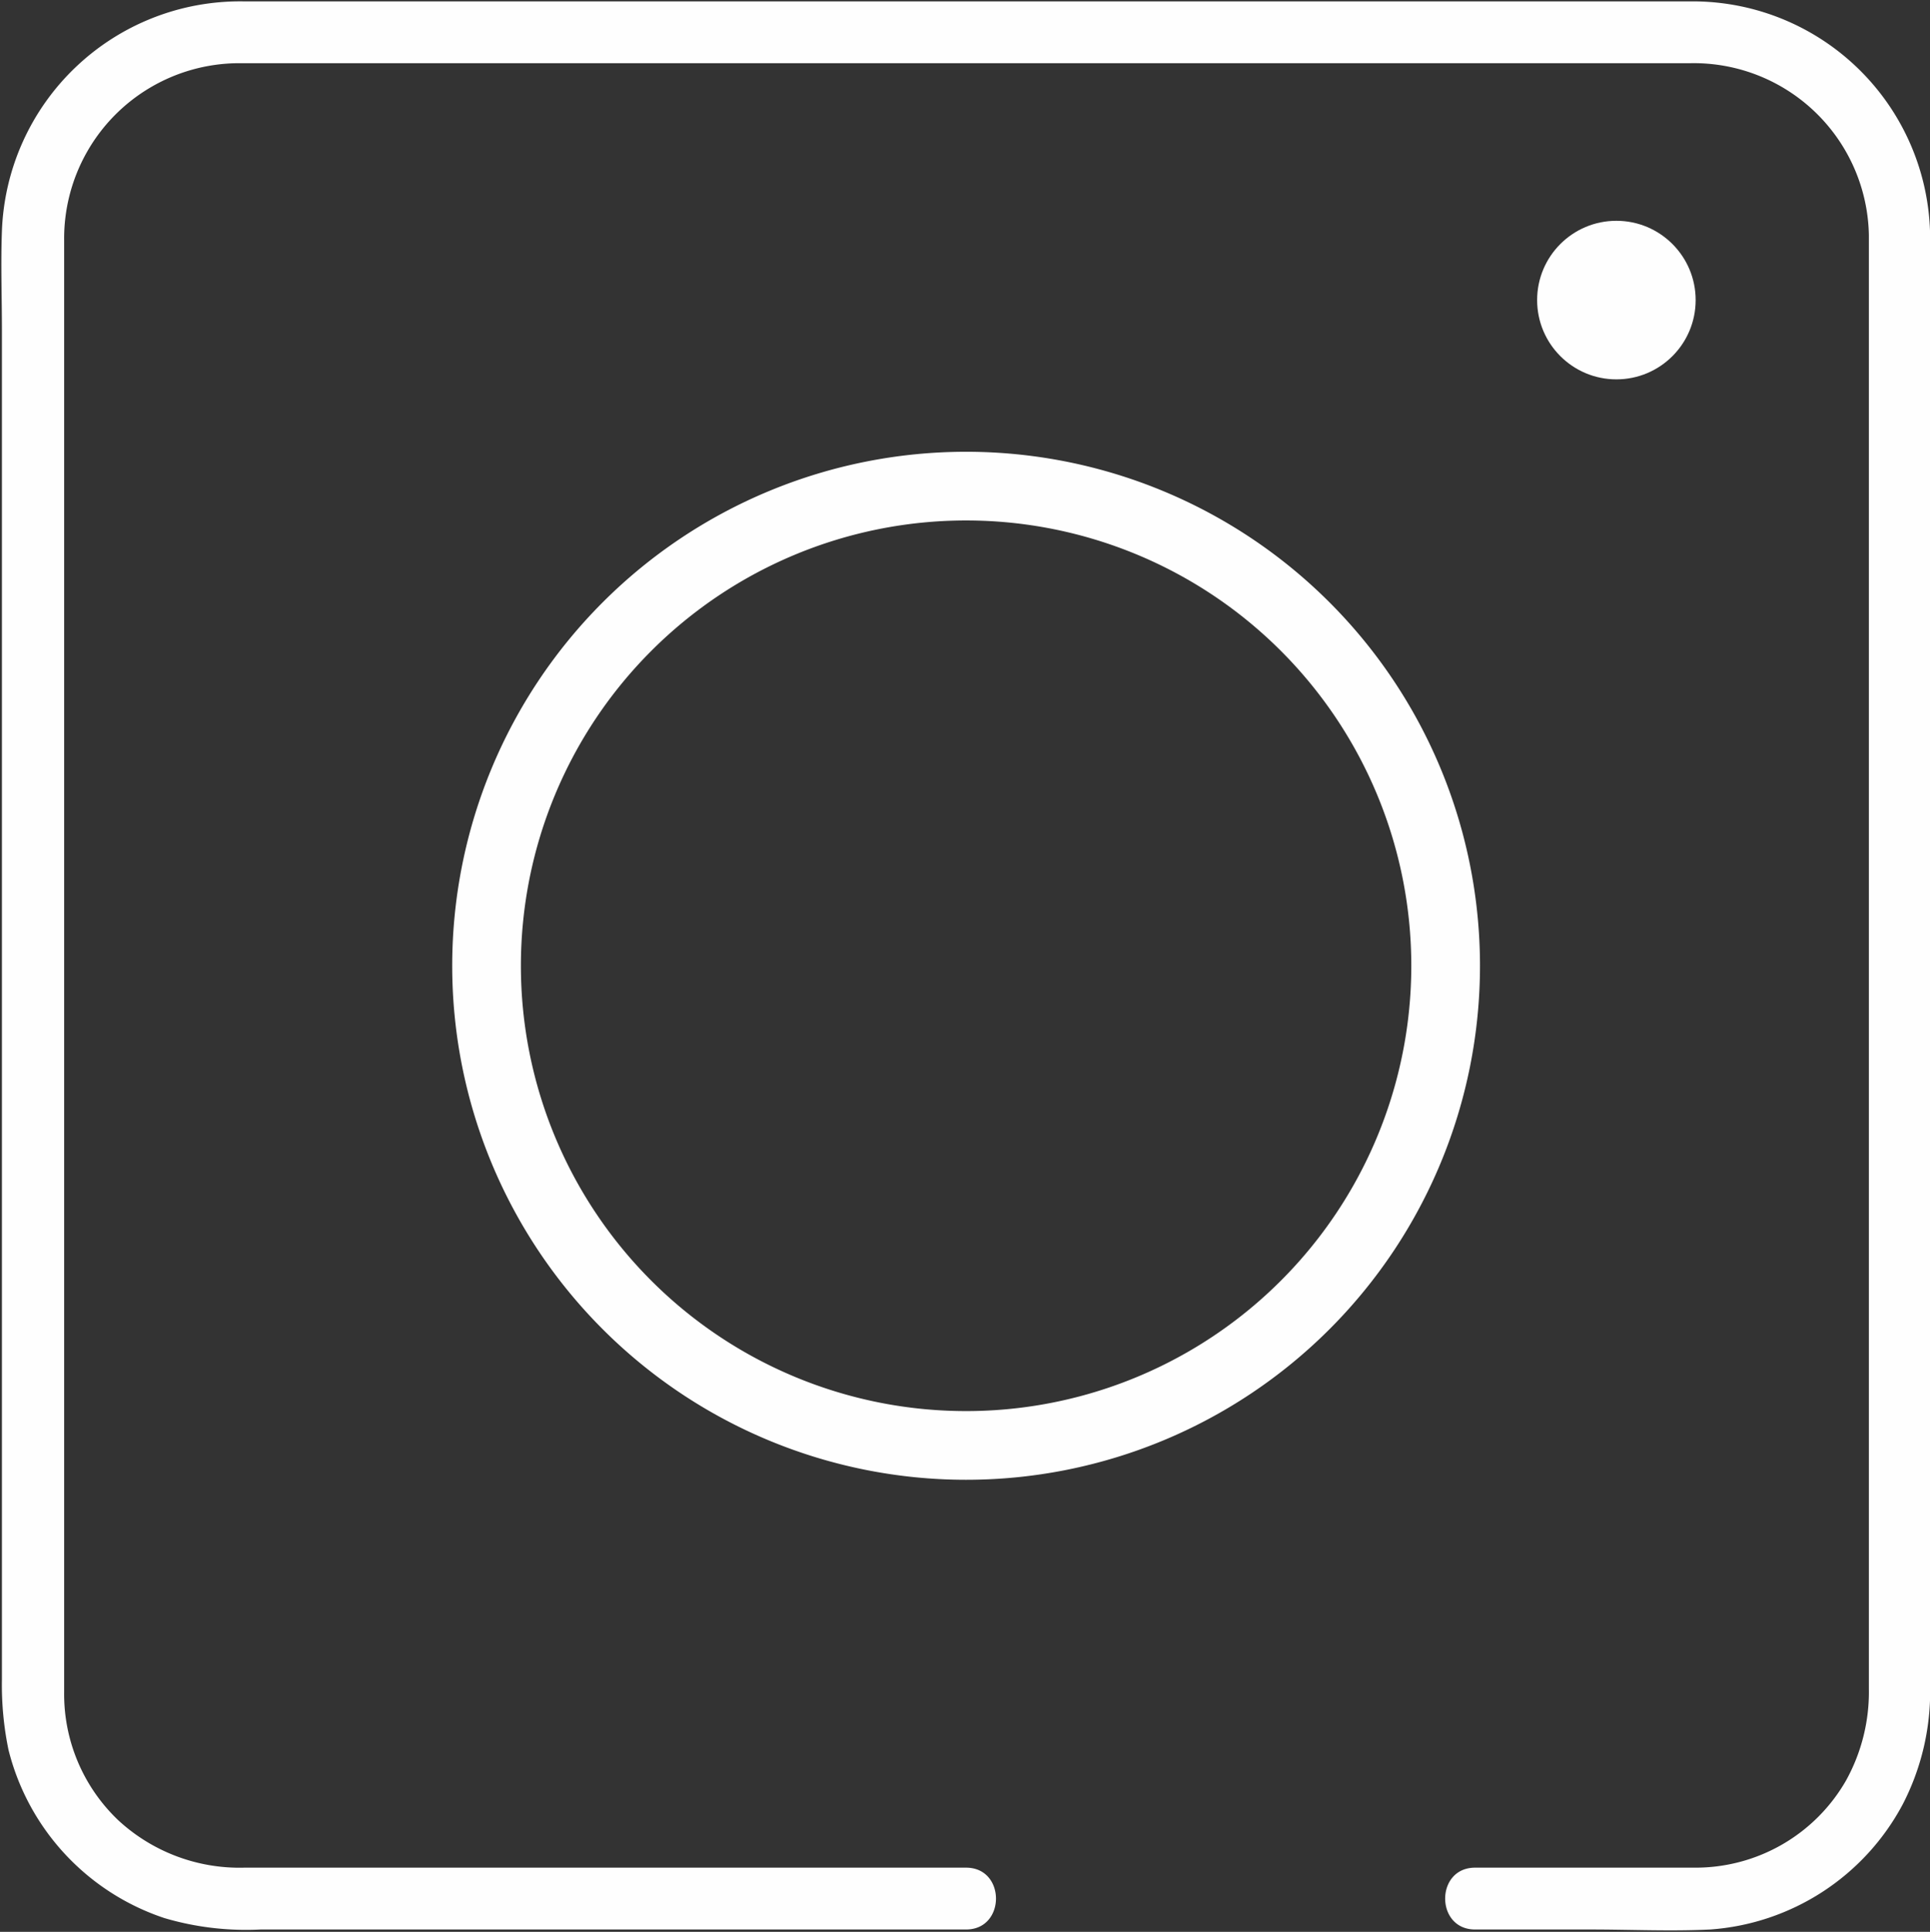<?xml version="1.0" encoding="UTF-8" standalone="no"?><svg xmlns="http://www.w3.org/2000/svg" xmlns:xlink="http://www.w3.org/1999/xlink" data-name="Calque 1" fill="#000000" height="140.6" preserveAspectRatio="xMidYMid meet" version="1" viewBox="-0.1 -0.1 140.5 140.6" width="140.5" zoomAndPan="magnify"><rect x="-0.1" y="-0.1" width="140.5" height="140.6" fill="#333333" stroke="none"/><g id="change1_1"><path d="M123.18,0H17.57A17.35,17.35,0,0,0,0,16.71c-.09,2.4,0,4.82,0,7.23v98.19a23.29,23.29,0,0,0,.48,5.13A17.34,17.34,0,0,0,11.83,139.5a21,21,0,0,0,7,.83H70.19c2.9,0,2.9-4.5,0-4.5H17.64a13,13,0,0,1-9.18-3.46,12.66,12.66,0,0,1-3.93-9.32V17.4A12.76,12.76,0,0,1,17.15,4.5H122.91a12.75,12.75,0,0,1,13,12.5V122.8a13.31,13.31,0,0,1-1.67,6.7,12.63,12.63,0,0,1-11,6.33h-16c-2.9,0-2.9,4.5,0,4.5h8.42c2.89,0,5.82.14,8.71,0a17.27,17.27,0,0,0,14-9.1,17.86,17.86,0,0,0,2-8.48V17.15A17.29,17.29,0,0,0,123.18,0Z" fill="#fefefe" transform="translate(.04)"/></g><g id="change1_2"><path d="M70.18,32.78A37.41,37.41,0,1,0,107.6,70.19,37.41,37.41,0,0,0,70.18,32.78Zm0,69.82A32.41,32.41,0,1,1,102.6,70.19,32.41,32.41,0,0,1,70.18,102.6Z" fill="#fefefe" transform="translate(.04)"/></g><g id="change1_3"><circle cx="117.57" cy="21.74" fill="#fefefe" r="5.77"/></g></svg>